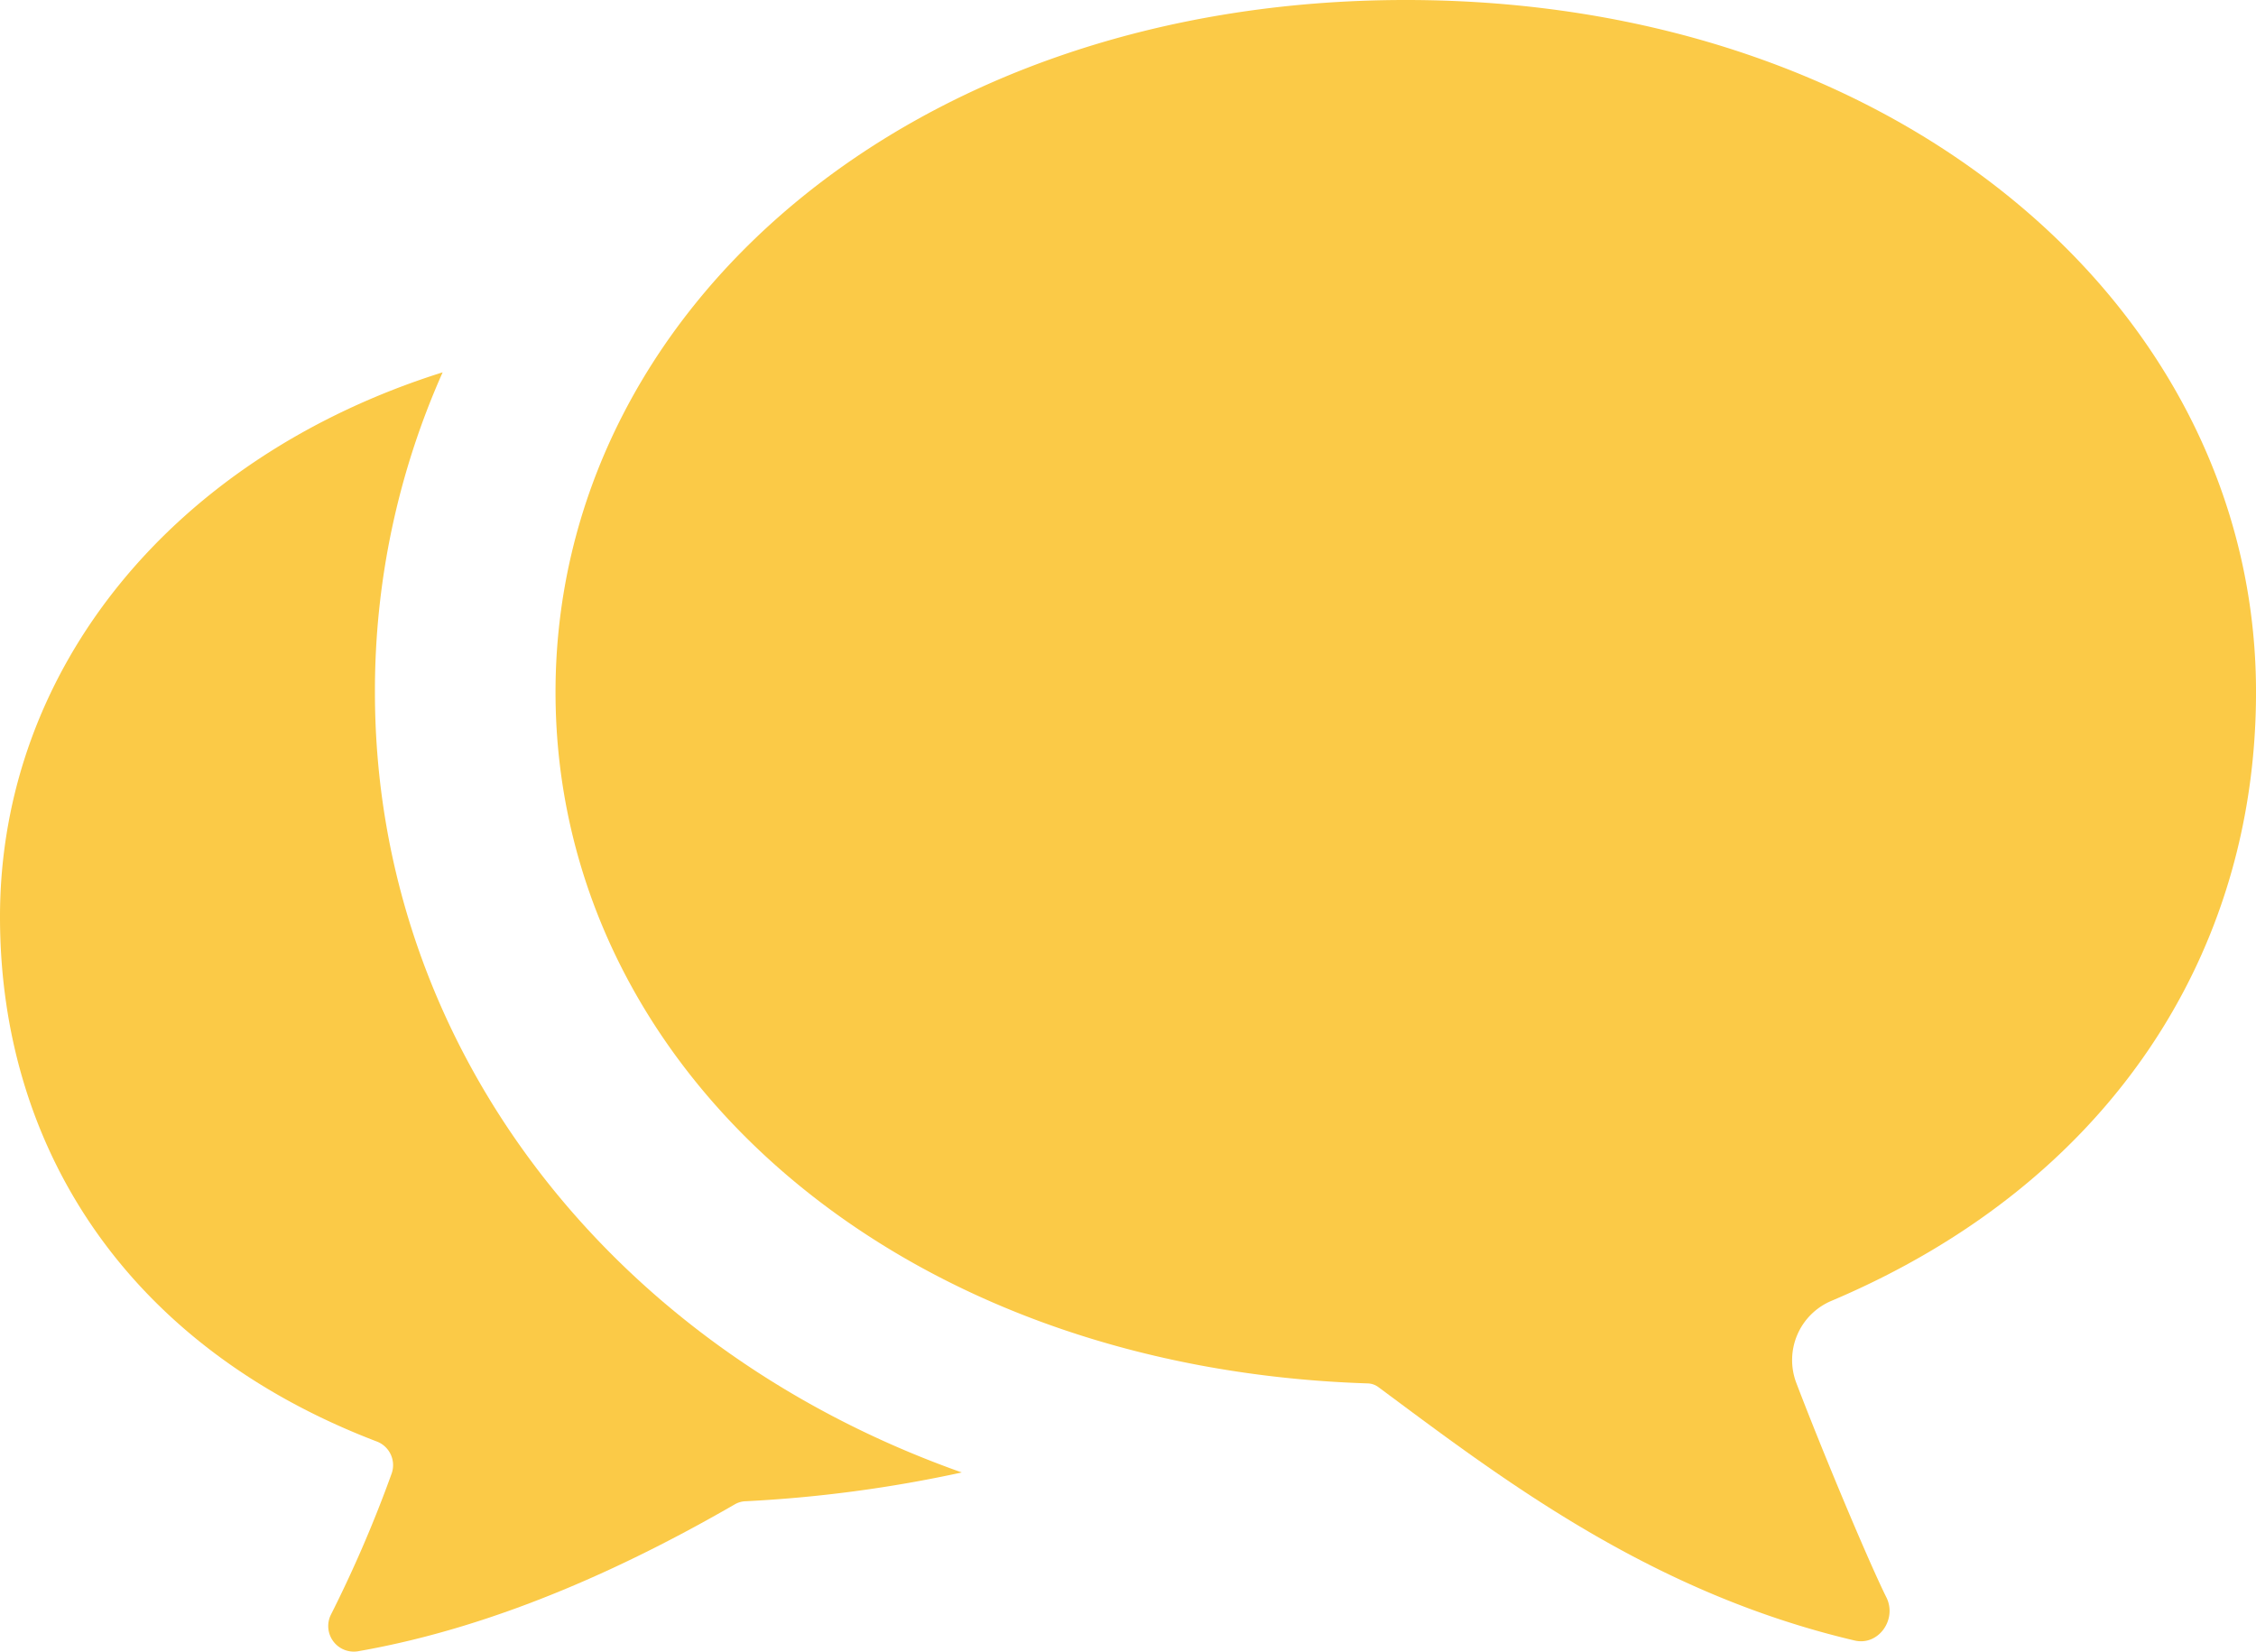 <svg id="コメントのアイコン素材_その4" data-name="コメントのアイコン素材 その4" xmlns="http://www.w3.org/2000/svg" width="343.725" height="251.688" viewBox="0 0 343.725 251.688">
  <path id="パス_1412" data-name="パス 1412" d="M57.124,201.791a119.251,119.251,0,0,1,10.318-48.732C26.378,165.989,0,198.249,0,236.046c0,35.079,19.327,65.379,57.365,79.925a3.853,3.853,0,0,1,2.3,4.918,193.8,193.8,0,0,1-9.252,21.5,3.894,3.894,0,0,0,4.094,5.572c21.942-3.817,42.233-13.619,57.435-22.389a3.507,3.507,0,0,1,1.72-.481,202.578,202.578,0,0,0,32.877-4.386C92.5,301.567,57.124,255.237,57.124,201.791Z" transform="translate(0 -96.322)" fill="#fbca47"/>
  <path id="パス_1413" data-name="パス 1413" d="M320.5,266.766c42.153-17.844,64.663-52.676,64.663-92.755,0-58.247-54.2-105.467-129.545-105.467s-129.543,47.22-129.543,105.467c0,56.743,51.066,102.994,123.74,105.347a2.848,2.848,0,0,1,1.615.553c18.444,13.676,41.16,31.248,72.578,38.626,3.635.854,6.5-3.22,4.841-6.562-2.681-5.393-9.632-21.94-13.738-32.719A9.794,9.794,0,0,1,320.5,266.766Z" transform="translate(-41.435 -68.544)" fill="#fbca47"/>
</svg>
